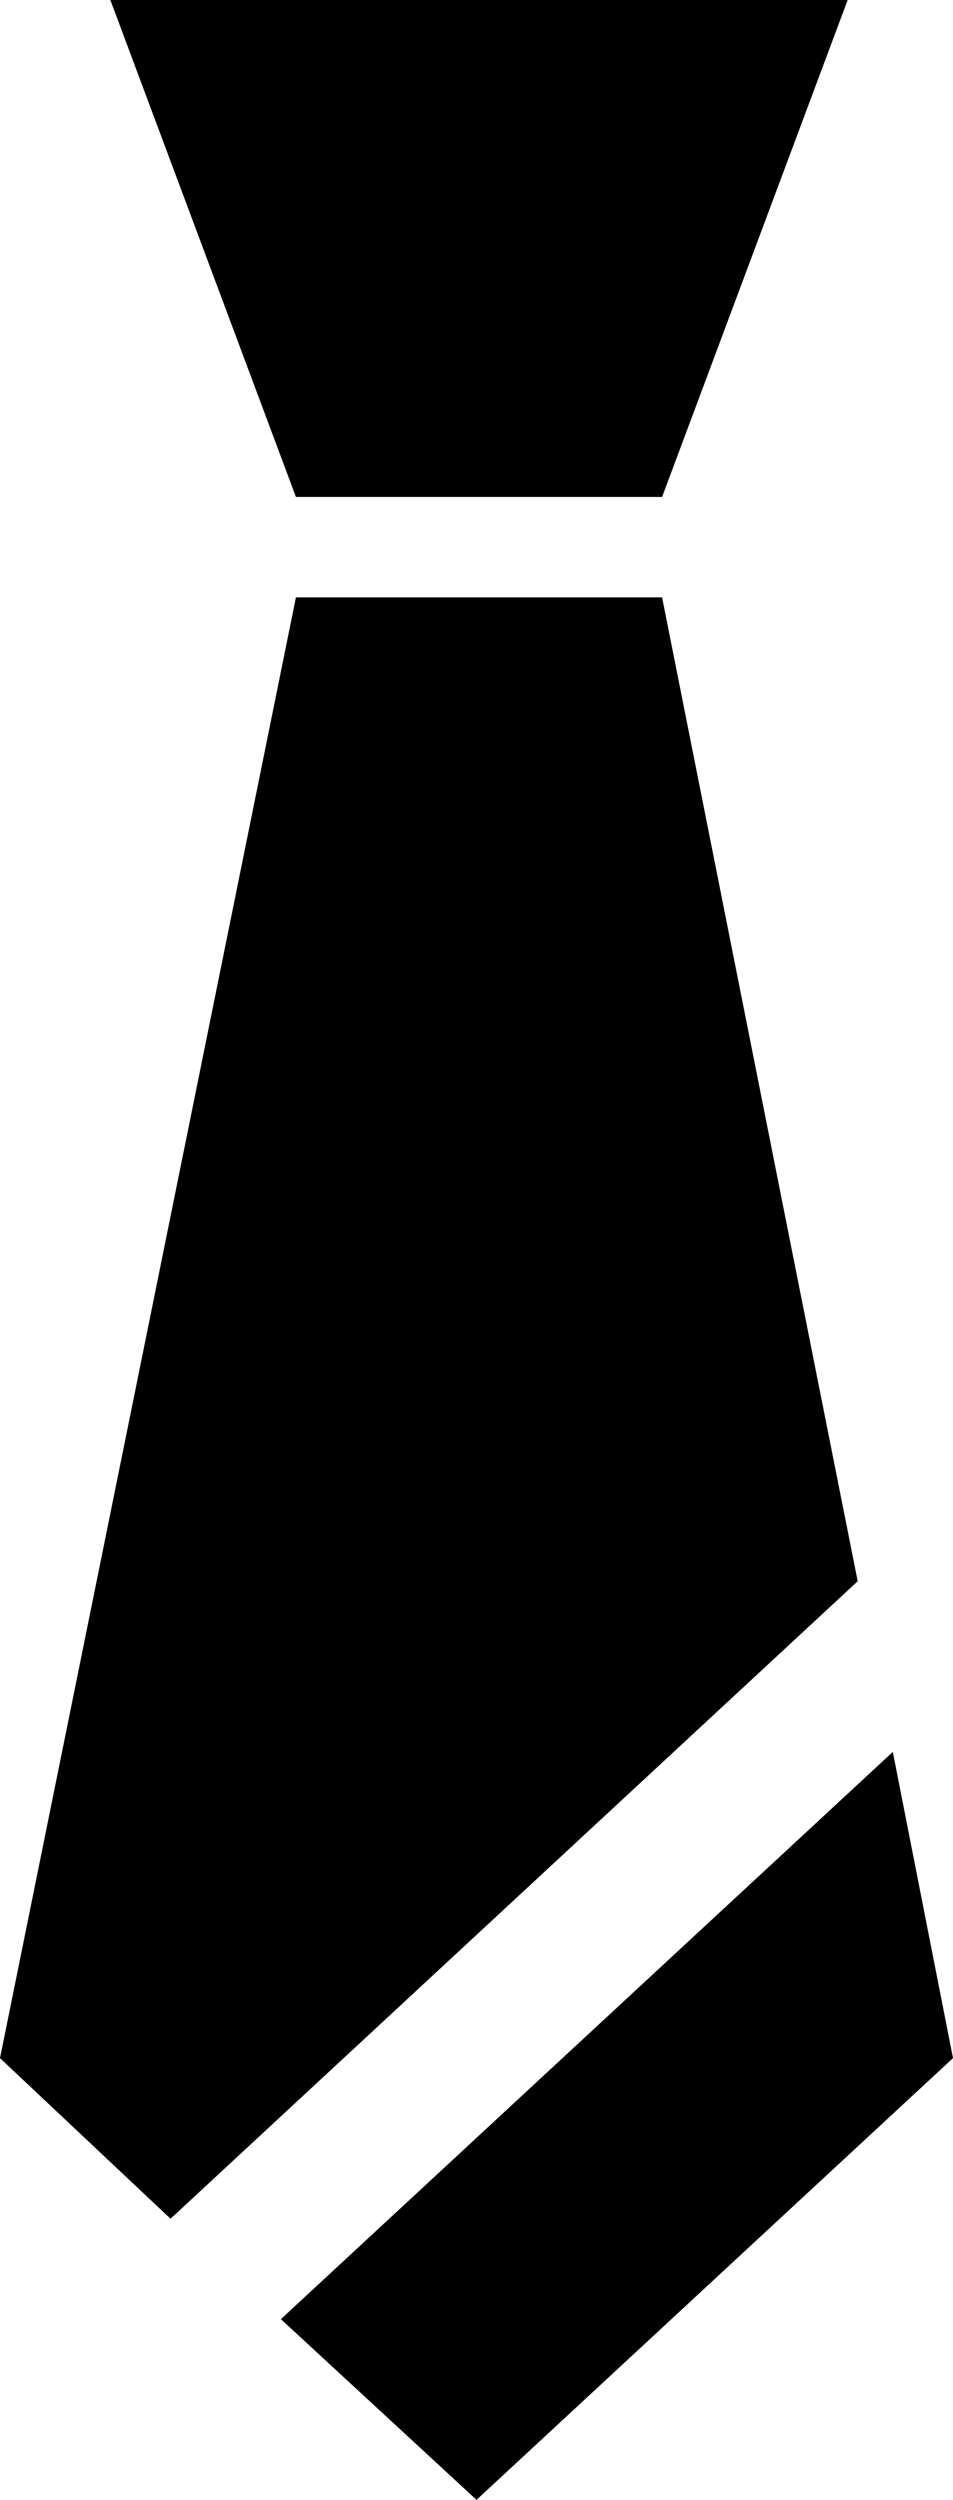 <?xml version="1.0" encoding="UTF-8"?>
<svg xmlns="http://www.w3.org/2000/svg" version="1.1" viewBox="0 0 19 49.8">
  <!-- Generator: Adobe Illustrator 28.6.0, SVG Export Plug-In . SVG Version: 1.2.0 Build 709)  -->
  <g>
    <g id="_レイヤー_2">
      <g>
        <polygon points="17.8 34.9 5.6 46.2 9.5 49.8 19 41 17.8 34.9"/>
        <polygon points="13.2 9.9 16.9 0 2.2 0 5.9 9.9 13.2 9.9"/>
        <polygon points="13.2 11.9 5.9 11.9 0 41 3.4 44.2 17.1 31.5 13.2 11.9"/>
      </g>
    </g>
  </g>
</svg>